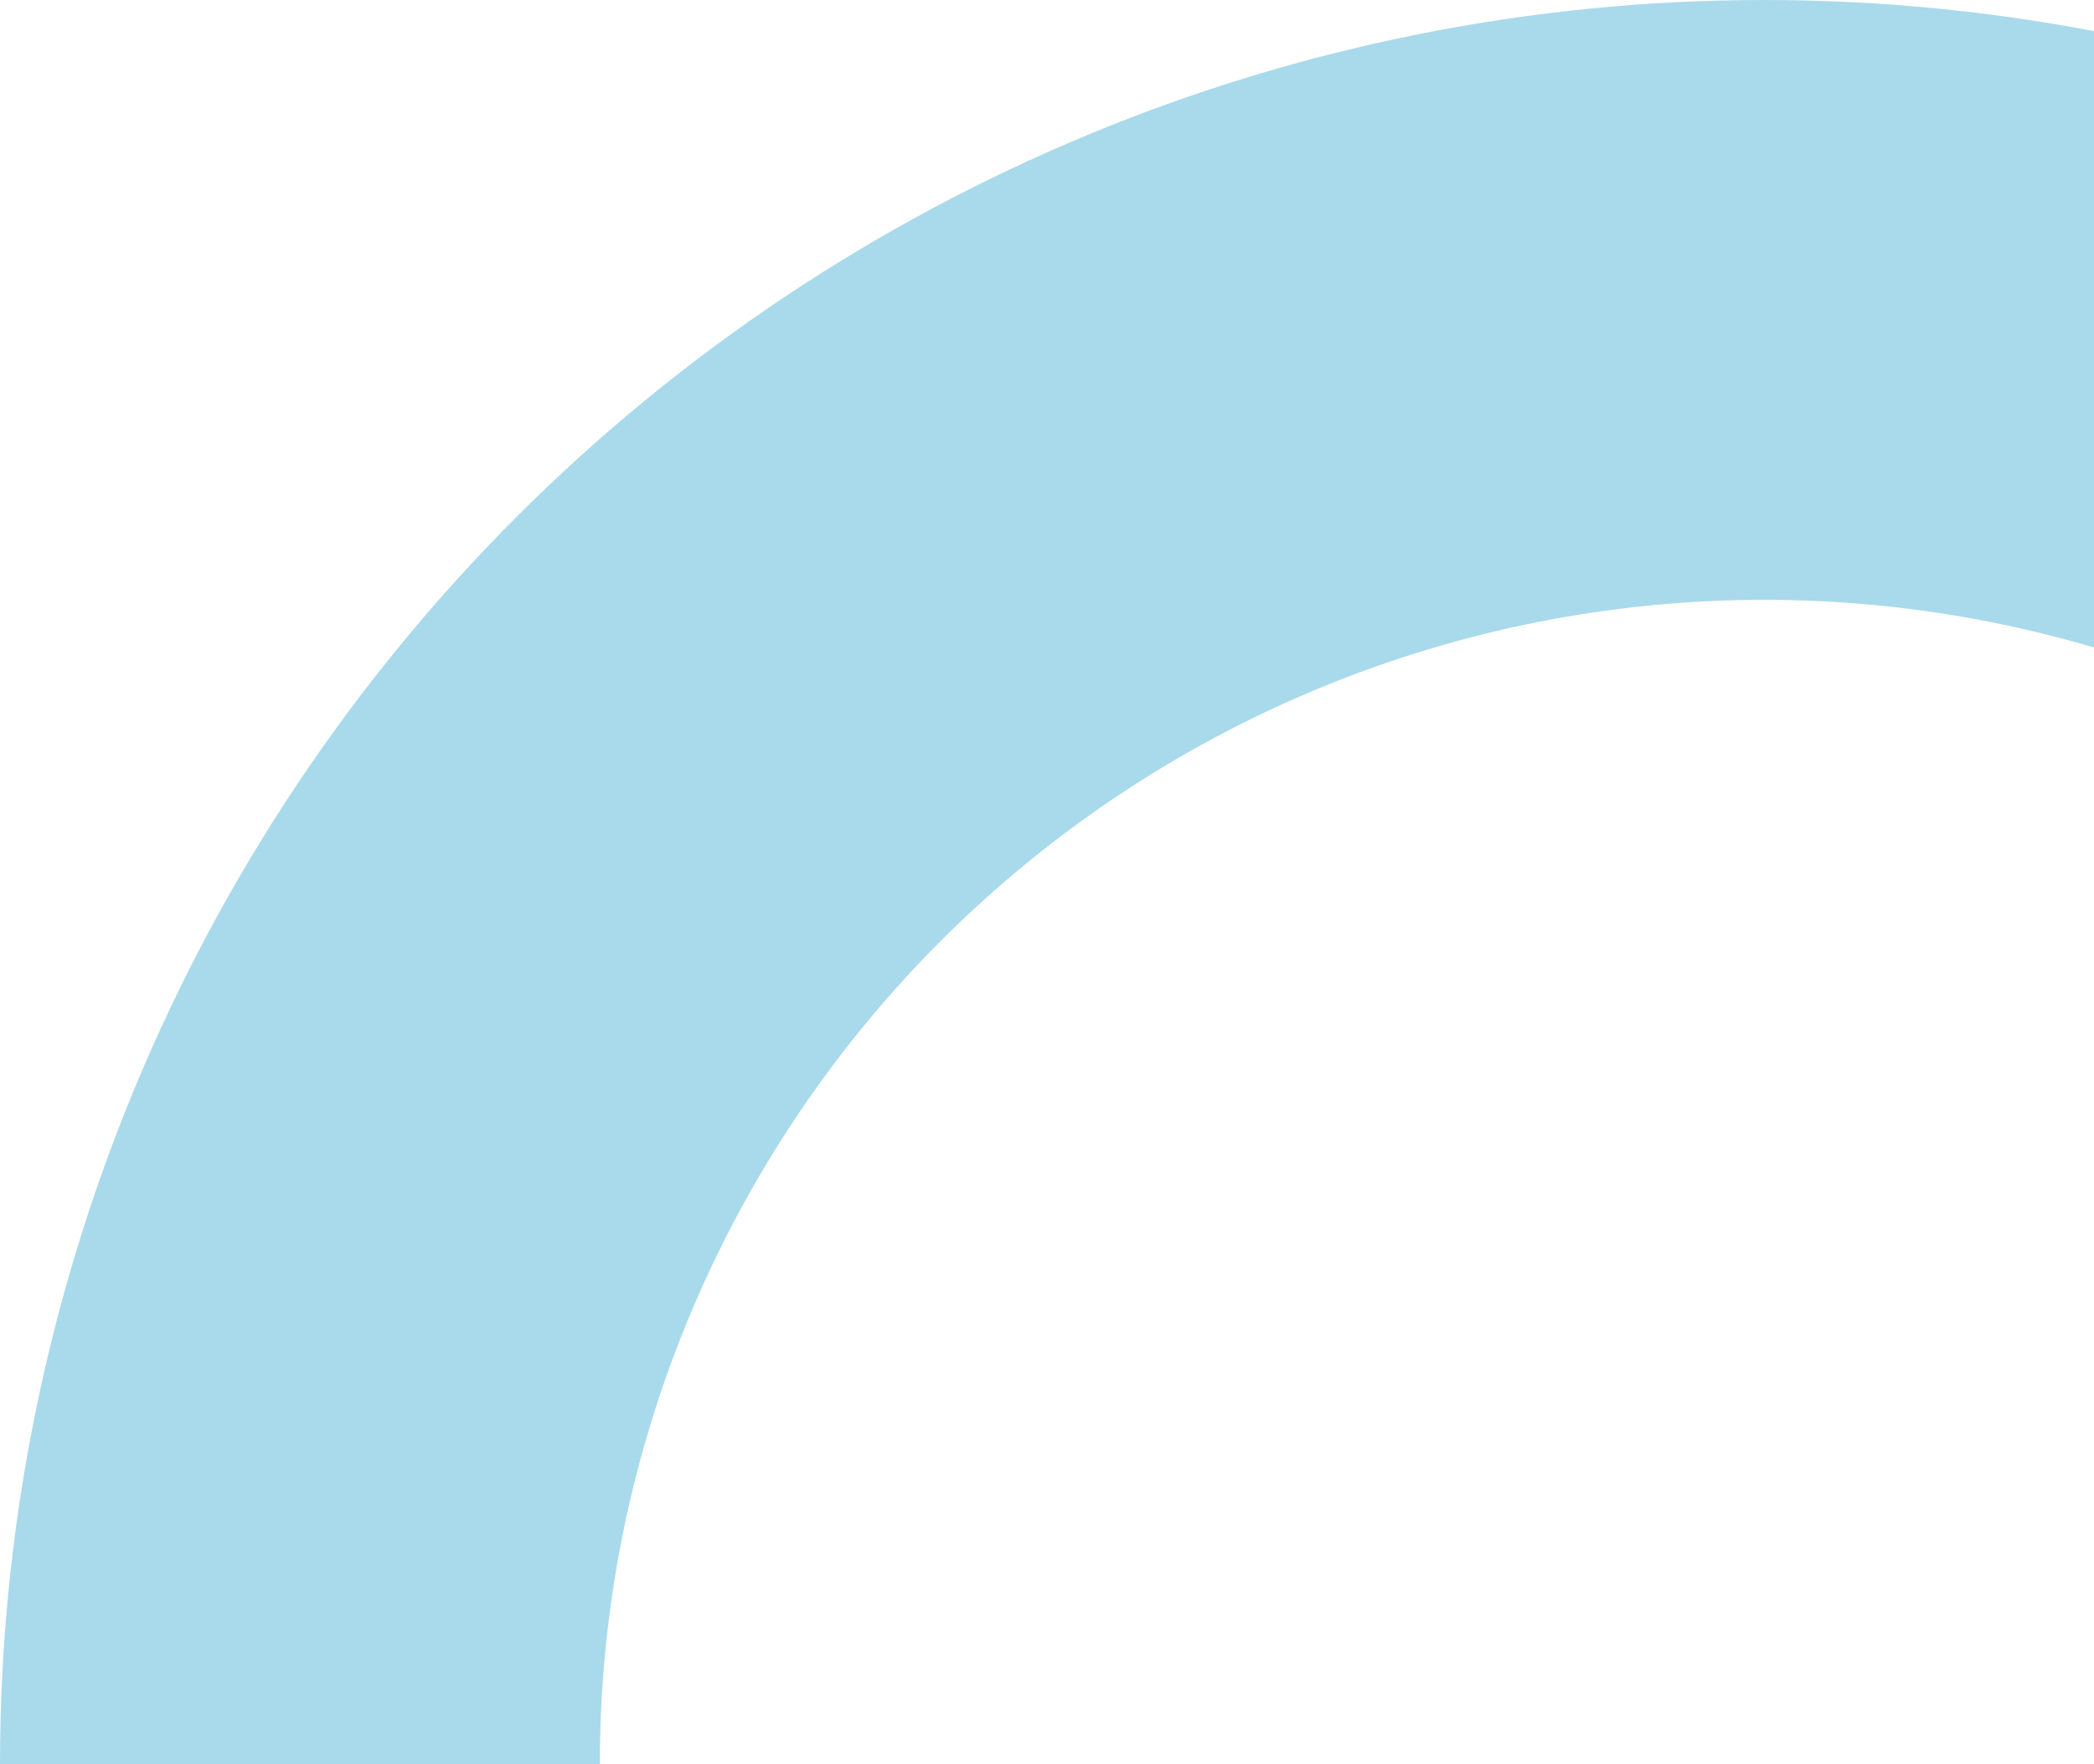 <?xml version="1.0" encoding="UTF-8"?> <svg xmlns="http://www.w3.org/2000/svg" width="273" height="230" viewBox="0 0 273 230" fill="none"><path d="M460 230C460 199.796 454.051 169.888 442.492 141.983C430.934 114.078 413.992 88.723 392.635 67.365C371.277 46.008 345.922 29.066 318.017 17.508C290.112 5.949 260.204 -1.32026e-06 230 0C199.796 1.32026e-06 169.888 5.949 141.983 17.508C114.078 29.066 88.723 46.008 67.365 67.365C46.008 88.723 29.066 114.078 17.508 141.983C5.949 169.888 -2.64052e-06 199.796 0 230H78.2C78.2 210.065 82.126 190.326 89.755 171.909C97.384 153.491 108.565 136.757 122.661 122.661C136.757 108.565 153.491 97.384 171.909 89.755C190.326 82.126 210.065 78.2 230 78.2C249.935 78.2 269.674 82.126 288.091 89.755C306.509 97.384 323.243 108.565 337.339 122.661C351.435 136.757 362.616 153.491 370.245 171.909C377.874 190.326 381.8 210.065 381.8 230H460Z" fill="#A8DAEB"></path></svg> 